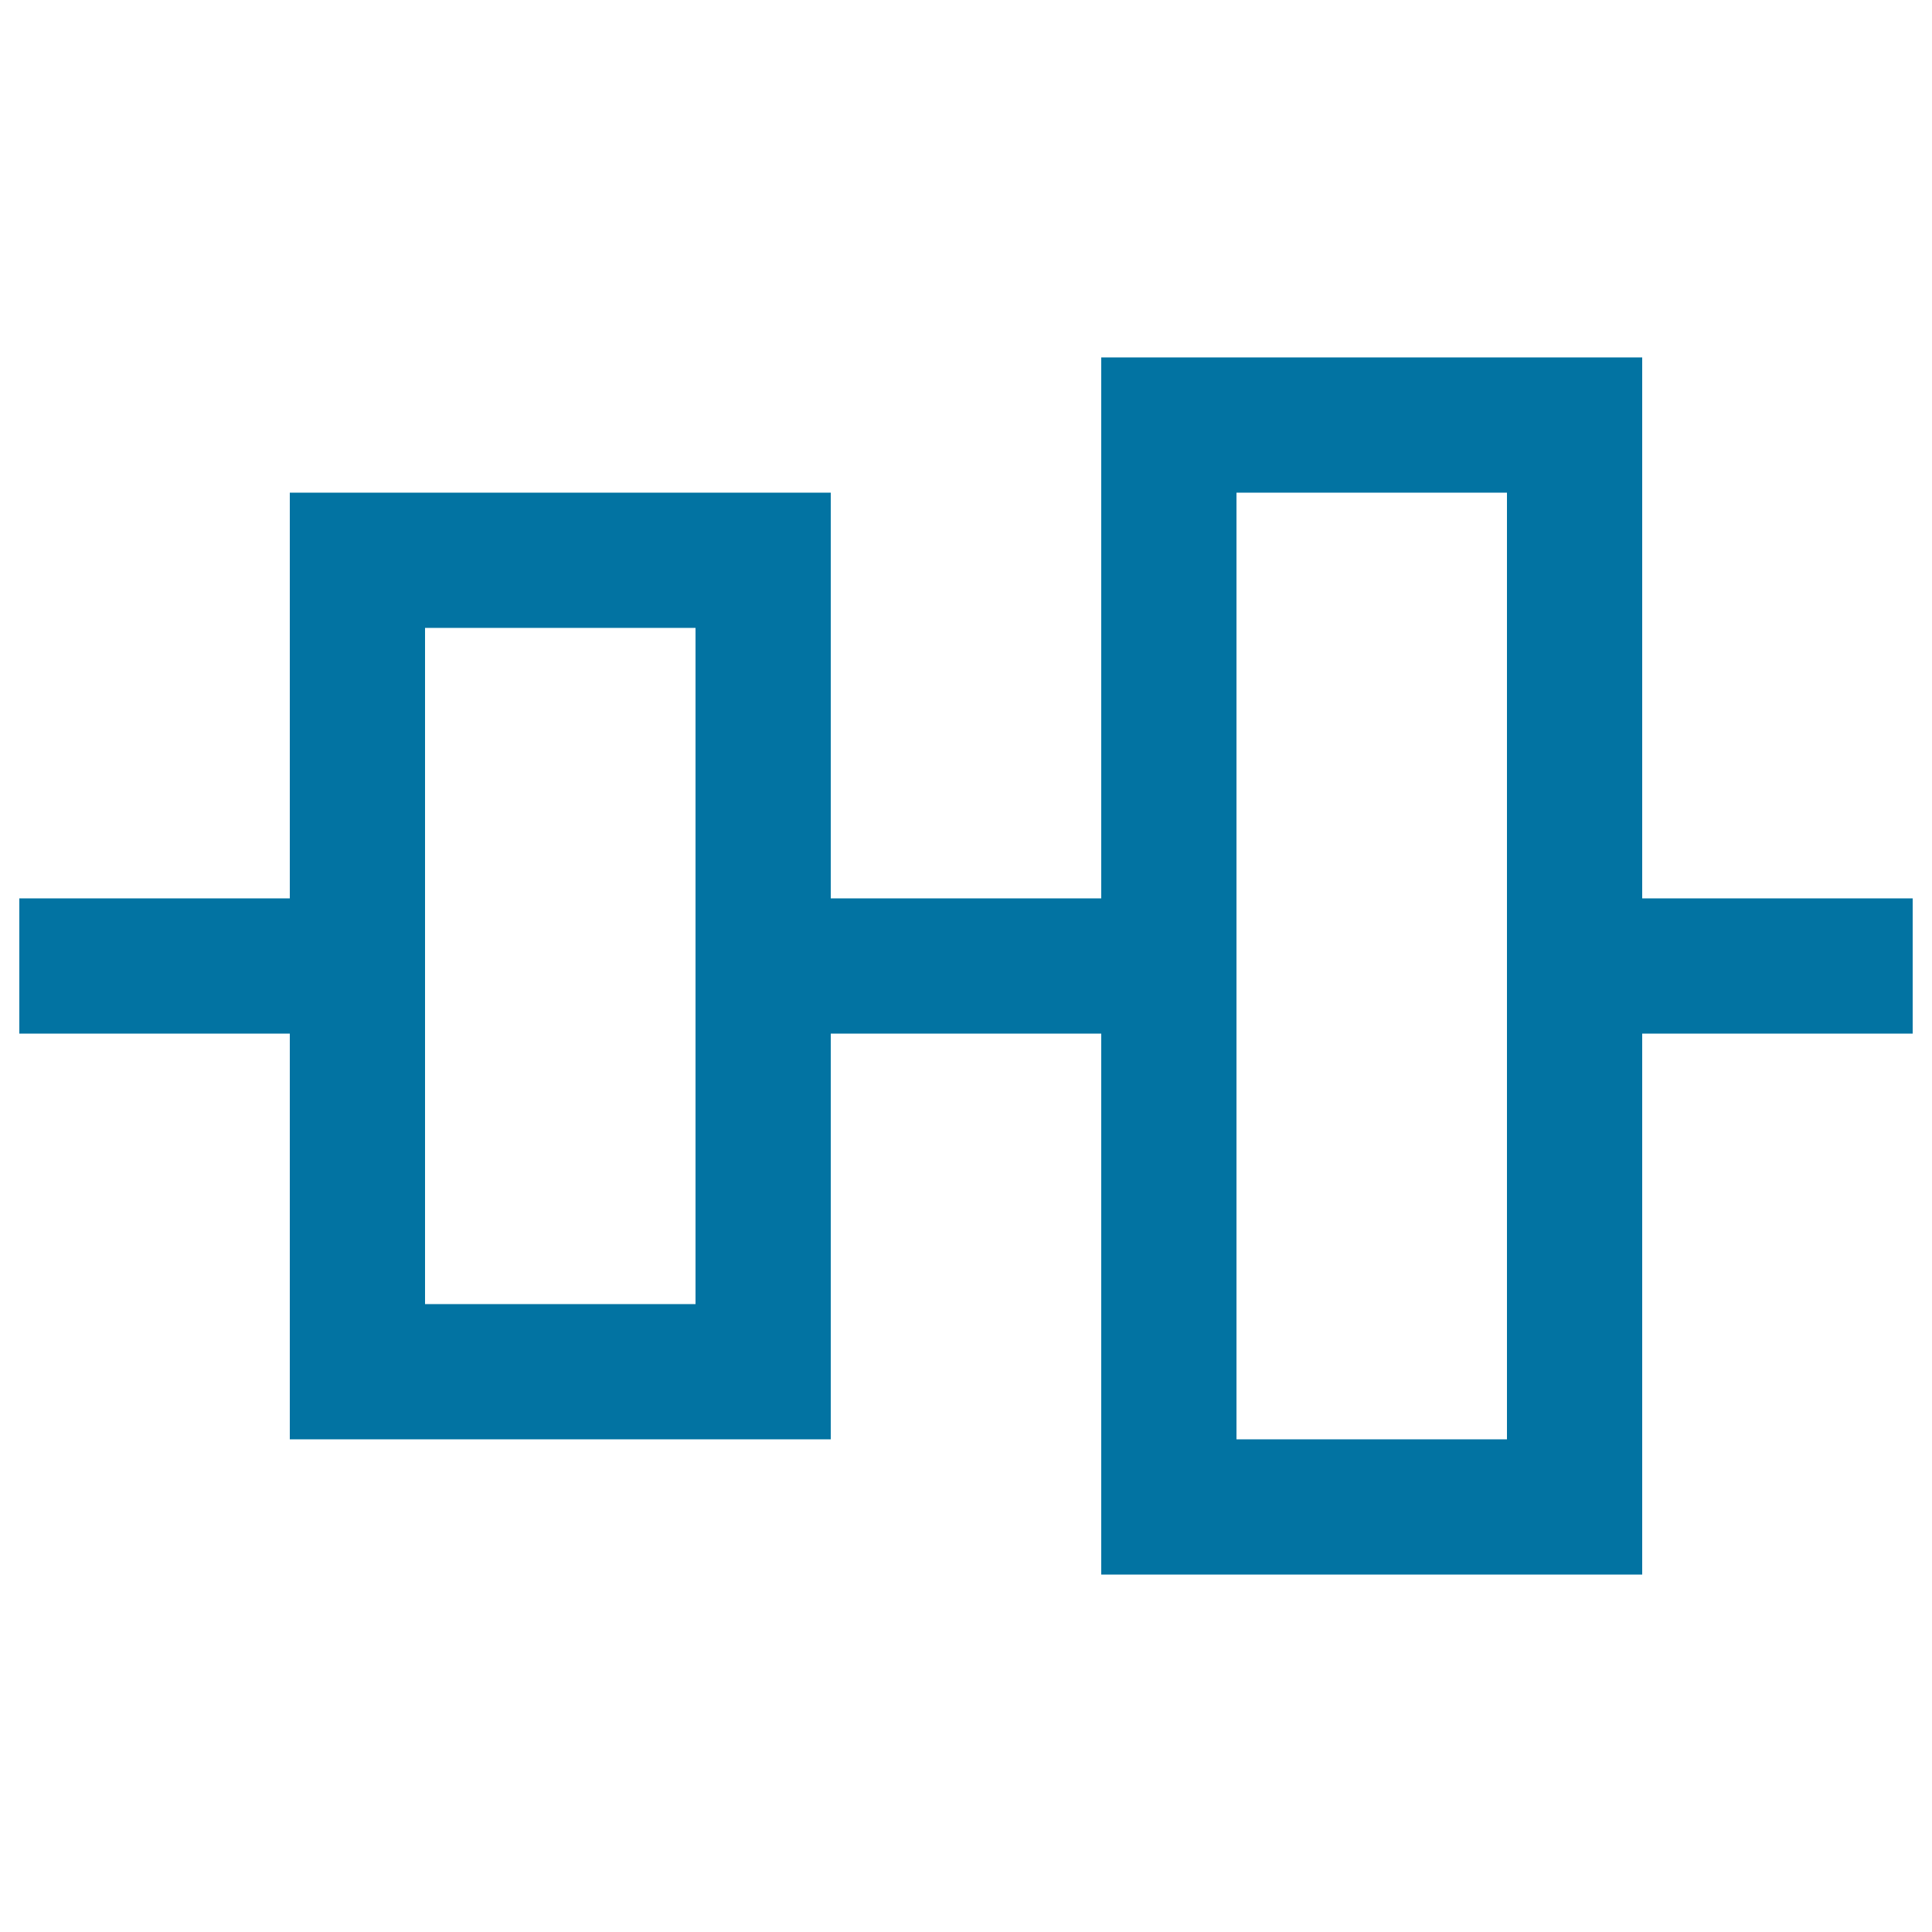 <svg xmlns="http://www.w3.org/2000/svg" viewBox="0 0 1000 1000" style="fill:#0273a2">
<title>Align Middle SVG icon</title>
<path d="M640,745V255h140v490H640z M220,675V325h140v350H220z M430,535h140v280h280V535h140v-70H850V185H570v280H430V255H150v210H10v70h140v210h280V535z"/>
</svg>